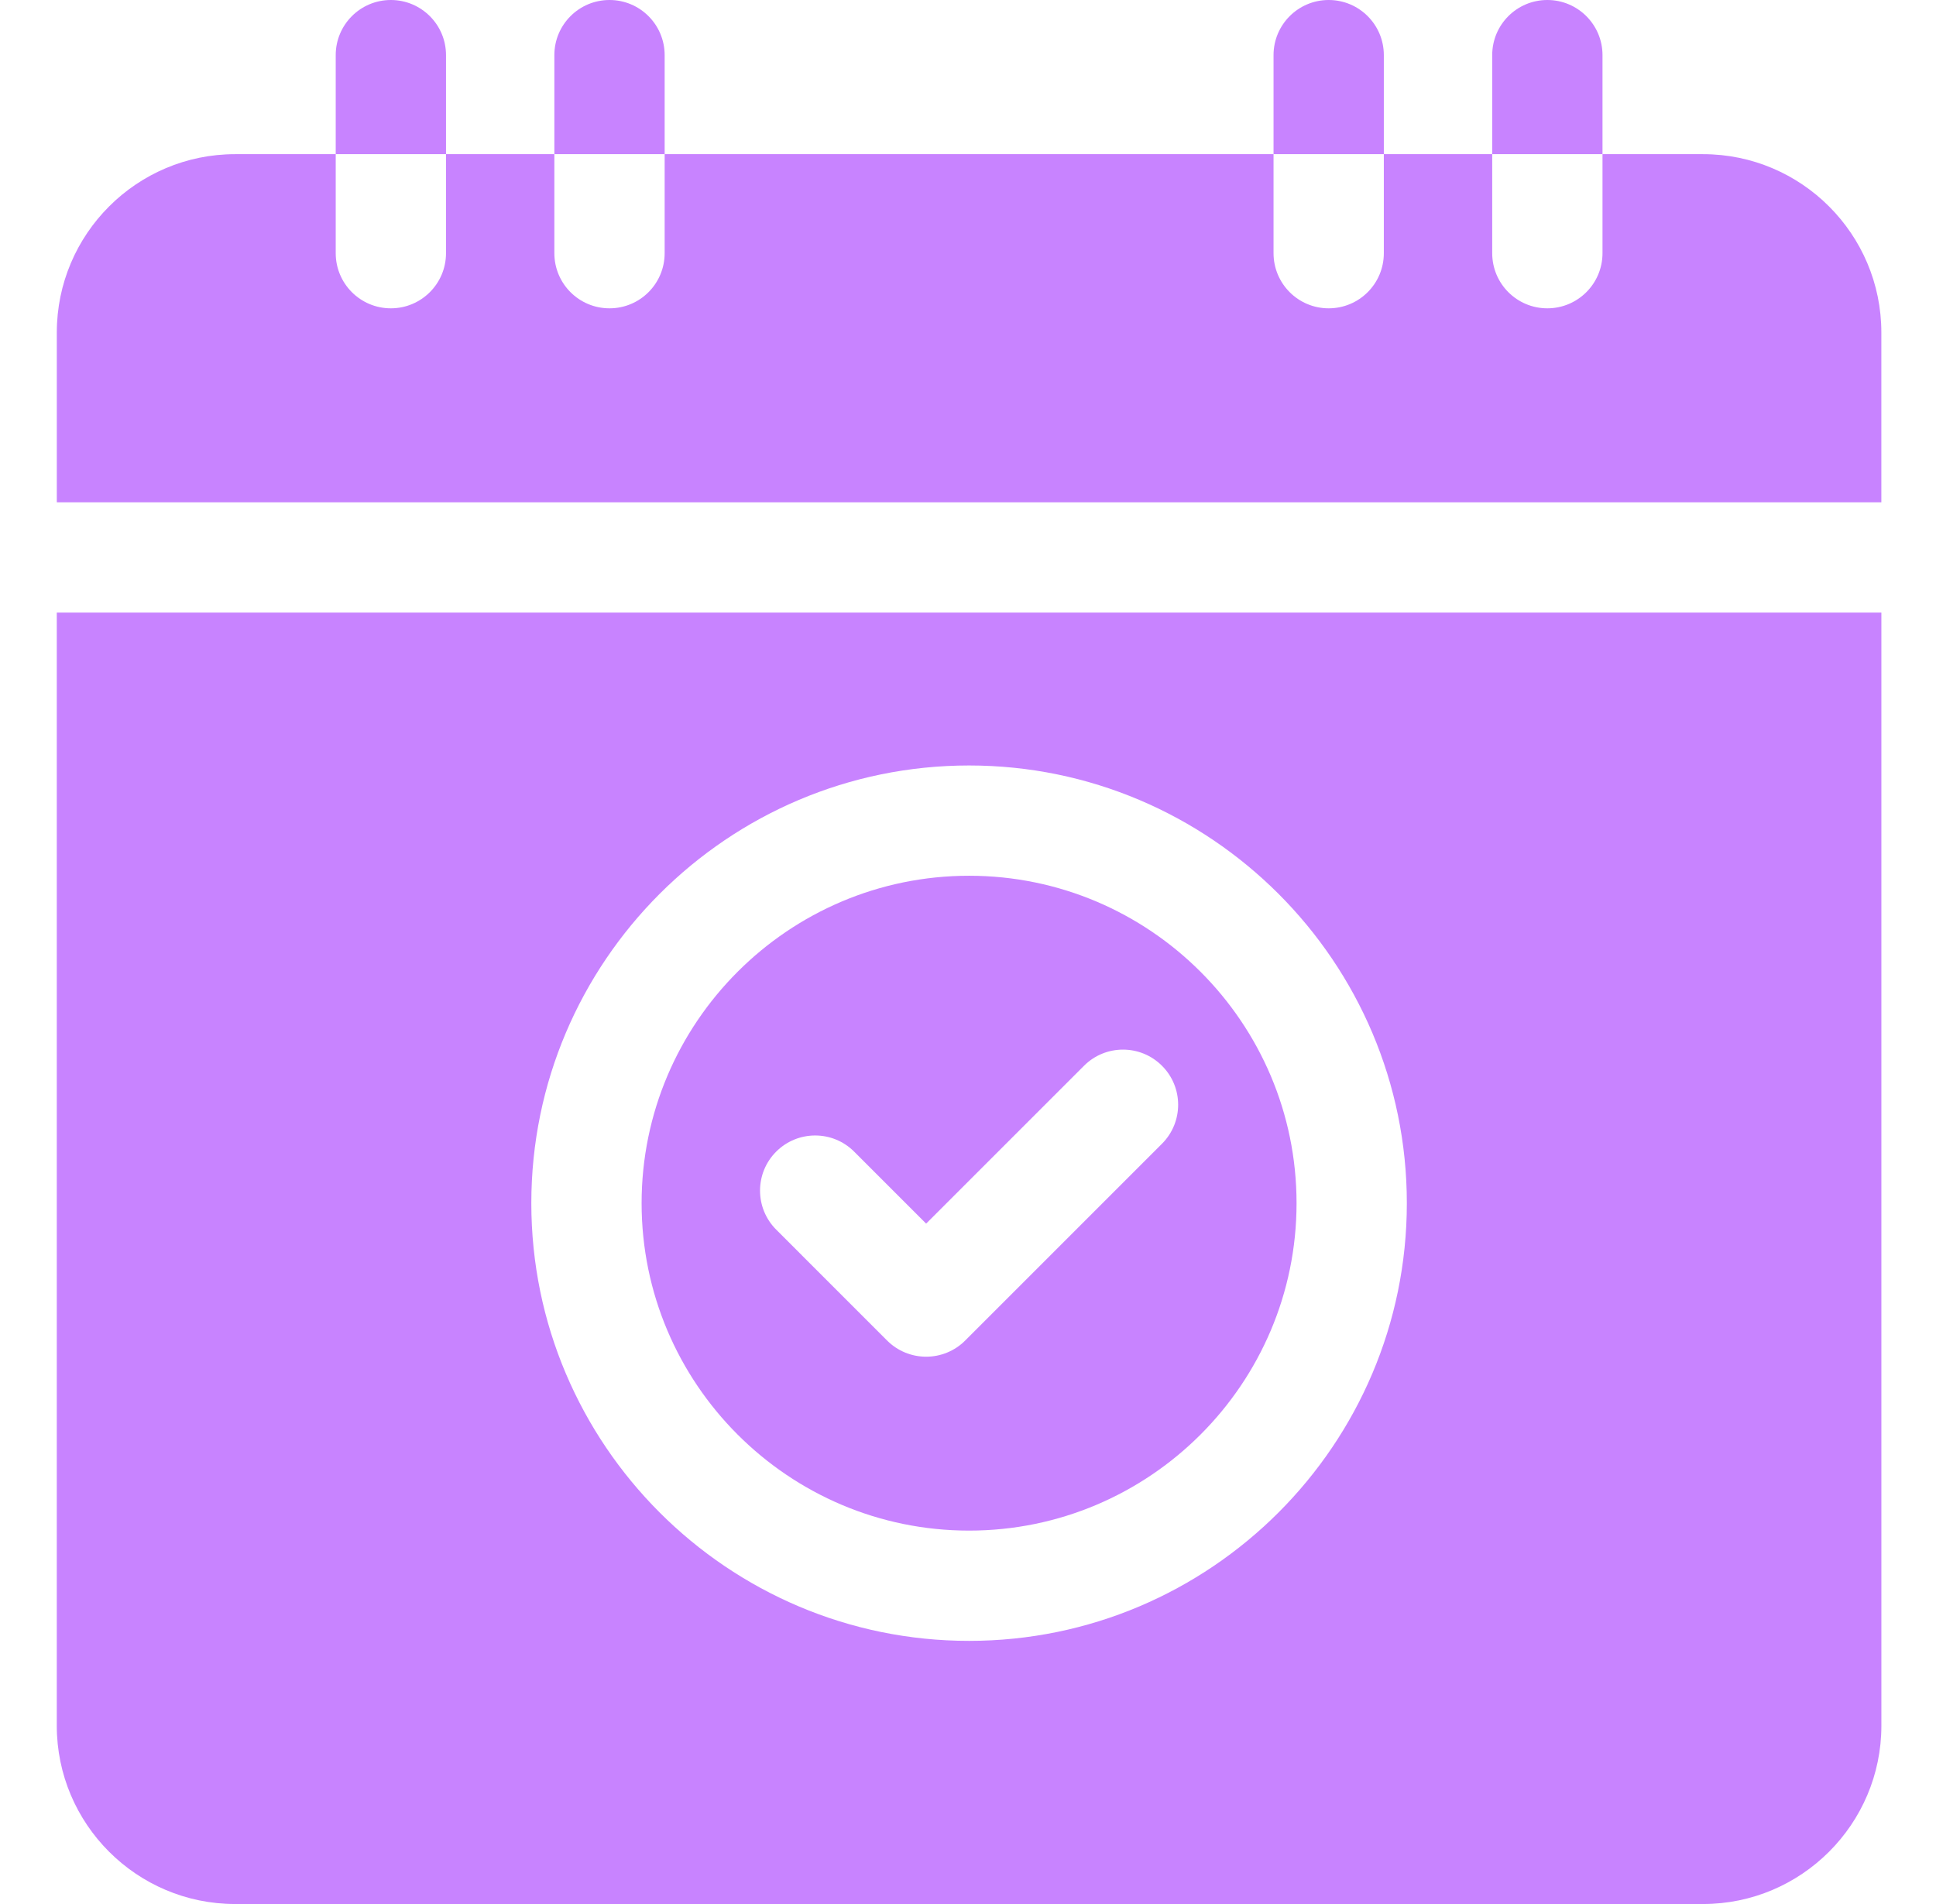 <svg width="61" height="60" viewBox="0 0 61 60" fill="none" xmlns="http://www.w3.org/2000/svg">
<path d="M30.534 48.233C36.223 48.233 40.852 43.604 40.852 37.915C40.852 32.226 36.223 27.597 30.534 27.597C24.845 27.597 20.216 32.226 20.216 37.915C20.216 43.604 24.845 48.233 30.534 48.233ZM24.456 36.291C25.135 35.612 26.235 35.612 26.913 36.291L29.181 38.559L34.155 33.585C34.834 32.906 35.934 32.906 36.612 33.585C37.291 34.263 37.291 35.363 36.612 36.042L30.41 42.245C30.084 42.571 29.642 42.753 29.181 42.753C28.72 42.753 28.279 42.571 27.953 42.245L24.456 38.748C23.778 38.069 23.778 36.969 24.456 36.291Z" fill="#C883FF"/>
<path d="M1.789 54.381C1.789 57.479 4.31 60 7.408 60H53.66C56.758 60 59.279 57.479 59.279 54.381V19.304H1.789V54.381ZM30.534 24.122C38.14 24.122 44.327 30.309 44.327 37.915C44.327 45.52 38.14 51.708 30.534 51.708C22.929 51.708 16.741 45.52 16.741 37.915C16.741 30.309 22.929 24.122 30.534 24.122Z" fill="#C883FF"/>
<path d="M59.278 15.829V10.477C59.278 7.378 56.758 4.858 53.659 4.858H50.492V7.978C50.492 8.939 49.713 9.716 48.754 9.716C47.794 9.716 47.017 8.939 47.017 7.978V4.858H43.602V7.978C43.602 8.939 42.825 9.716 41.864 9.716C40.905 9.716 40.127 8.939 40.127 7.978V4.858H20.942V7.978C20.942 8.939 20.164 9.716 19.205 9.716C18.244 9.716 17.467 8.939 17.467 7.978V4.858H14.053V7.978C14.053 8.939 13.274 9.716 12.315 9.716C11.356 9.716 10.578 8.939 10.578 7.978V4.858H7.409C4.31 4.858 1.79 7.378 1.79 10.477V15.829H59.278Z" fill="#C883FF"/>
<path d="M50.492 1.737C50.492 0.778 49.713 0 48.754 0C47.794 0 47.017 0.778 47.017 1.737V4.858H50.492V1.737Z" fill="#C883FF"/>
<path d="M43.602 1.737C43.602 0.778 42.825 0 41.864 0C40.905 0 40.127 0.778 40.127 1.737V4.858H43.602V1.737Z" fill="#C883FF"/>
<path d="M20.942 1.737C20.942 0.778 20.164 0 19.205 0C18.244 0 17.467 0.778 17.467 1.737V4.858H20.942V1.737Z" fill="#C883FF"/>
<path d="M14.053 1.737C14.053 0.778 13.274 0 12.315 0C11.356 0 10.578 0.778 10.578 1.737V4.858H14.053V1.737Z" fill="#C883FF"/>
</svg>
